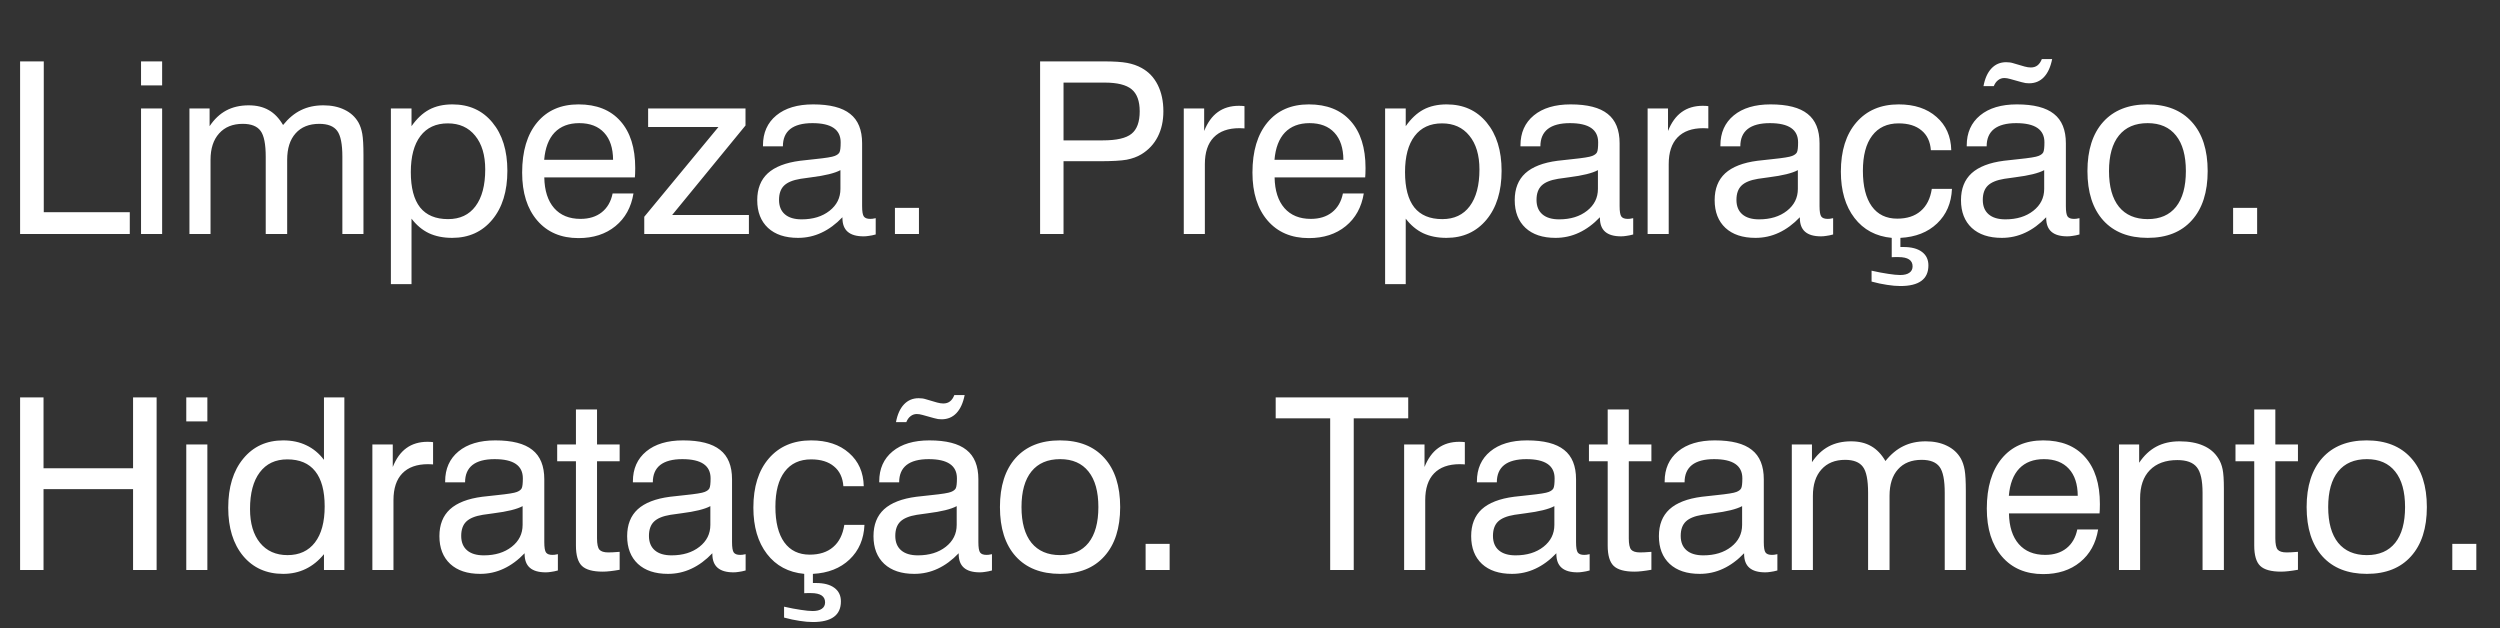 <svg xmlns="http://www.w3.org/2000/svg" width="625" height="157" viewBox="0 0 625 157" fill="none"><rect x="0" y="0" width="625" height="157" fill="#333333" stroke="none"/><path d="M5.024 58.5V15.346H10.942V53.051H32.446V58.5H5.024ZM35.259 21.352V15.346H40.533V21.352H35.259ZM35.259 58.5V27.123H40.533V58.5H35.259ZM85.592 58.5V39.193C85.592 36.029 85.163 33.871 84.303 32.719C83.444 31.547 81.95 30.961 79.821 30.961C77.282 30.961 75.309 31.752 73.903 33.334C72.497 34.897 71.793 37.103 71.793 39.955V58.5H66.432V39.193C66.432 36.029 66.002 33.871 65.143 32.719C64.284 31.547 62.799 30.961 60.69 30.961C58.17 30.961 56.198 31.762 54.772 33.363C53.346 34.945 52.633 37.143 52.633 39.955V58.5H47.36V27.123H52.399V31.547C53.571 29.789 54.958 28.48 56.559 27.621C58.161 26.762 60.036 26.332 62.184 26.332C64.137 26.332 65.807 26.732 67.194 27.533C68.581 28.314 69.772 29.555 70.768 31.254C72.135 29.555 73.629 28.314 75.251 27.533C76.872 26.732 78.737 26.332 80.846 26.332C82.877 26.332 84.645 26.703 86.149 27.445C87.653 28.168 88.805 29.223 89.606 30.609C90.055 31.41 90.377 32.367 90.573 33.48C90.768 34.594 90.866 36.352 90.866 38.754V39.662V58.5H85.592ZM102.703 43.031C102.703 46.938 103.474 49.877 105.017 51.85C106.58 53.803 108.914 54.779 112.019 54.779C114.988 54.779 117.273 53.705 118.875 51.557C120.496 49.389 121.306 46.322 121.306 42.357C121.306 38.783 120.466 35.971 118.787 33.92C117.127 31.869 114.851 30.844 111.961 30.844C108.992 30.844 106.707 31.898 105.105 34.008C103.504 36.117 102.703 39.125 102.703 43.031ZM97.722 71.039V27.123H102.879V31.547C104.187 29.672 105.652 28.295 107.273 27.416C108.914 26.537 110.857 26.098 113.103 26.098C117.283 26.098 120.613 27.602 123.093 30.609C125.593 33.617 126.843 37.65 126.843 42.709C126.843 47.826 125.584 51.898 123.064 54.926C120.545 57.953 117.205 59.467 113.045 59.467C110.838 59.467 108.894 59.076 107.214 58.295C105.554 57.494 104.109 56.283 102.879 54.662V71.039H97.722ZM136.044 39.955H153.27C153.251 37.025 152.509 34.77 151.044 33.188C149.579 31.586 147.499 30.785 144.803 30.785C142.206 30.785 140.155 31.566 138.651 33.129C137.167 34.691 136.298 36.967 136.044 39.955ZM153.153 48.363H158.368C157.802 51.82 156.298 54.545 153.856 56.537C151.415 58.529 148.339 59.525 144.628 59.525C140.272 59.525 136.835 58.06 134.315 55.131C131.796 52.201 130.536 48.207 130.536 43.148C130.536 37.797 131.786 33.617 134.286 30.609C136.786 27.602 140.233 26.098 144.628 26.098C149.139 26.098 152.626 27.484 155.087 30.258C157.567 33.031 158.807 36.947 158.807 42.006C158.807 42.65 158.798 43.129 158.778 43.441C158.778 43.754 158.759 44.057 158.719 44.35H136.073C136.132 47.65 136.952 50.209 138.534 52.025C140.116 53.822 142.313 54.721 145.126 54.721C147.274 54.721 149.042 54.174 150.428 53.08C151.835 51.967 152.743 50.395 153.153 48.363ZM186.377 27.123V31.371L168.037 53.754H187.226V58.5H161.064V54.193L179.609 31.752H162.031V27.123H186.377ZM210.606 54.31C208.966 56.029 207.218 57.318 205.362 58.178C203.526 59.037 201.573 59.467 199.503 59.467C196.3 59.467 193.8 58.637 192.003 56.977C190.206 55.297 189.308 52.982 189.308 50.033C189.308 47.182 190.187 44.945 191.944 43.324C193.722 41.703 196.417 40.658 200.03 40.19C200.948 40.092 202.188 39.955 203.751 39.779C206.427 39.506 208.067 39.242 208.673 38.988C209.278 38.754 209.679 38.451 209.874 38.08C210.069 37.69 210.167 36.859 210.167 35.59C210.167 33.988 209.581 32.787 208.409 31.986C207.237 31.186 205.47 30.785 203.106 30.785C200.665 30.785 198.819 31.273 197.569 32.25C196.339 33.227 195.724 34.672 195.724 36.586H190.743V36.352C190.743 33.188 191.856 30.688 194.083 28.852C196.31 27.016 199.376 26.098 203.282 26.098C207.481 26.098 210.567 26.889 212.54 28.471C214.532 30.033 215.528 32.484 215.528 35.824V51.527C215.528 52.875 215.675 53.744 215.968 54.135C216.261 54.525 216.788 54.721 217.55 54.721C217.706 54.721 217.892 54.711 218.106 54.691C218.341 54.652 218.614 54.603 218.927 54.545V58.617C218.282 58.793 217.716 58.91 217.228 58.969C216.759 59.047 216.31 59.086 215.88 59.086C214.122 59.086 212.804 58.705 211.925 57.943C211.046 57.182 210.606 56.029 210.606 54.486V54.31ZM210.108 42.533C208.702 43.295 206.29 43.891 202.872 44.32C201.661 44.477 200.753 44.603 200.147 44.701C198.233 45.014 196.856 45.58 196.017 46.4C195.177 47.221 194.757 48.412 194.757 49.975C194.757 51.537 195.245 52.738 196.222 53.578C197.198 54.418 198.595 54.838 200.411 54.838C203.243 54.838 205.567 54.125 207.384 52.699C209.2 51.273 210.108 49.447 210.108 47.221V42.533ZM223.733 58.5V51.967H229.738V58.5H223.733Z" fill="white"></path><path d="M265.883 35.092H275.727C279.145 35.092 281.528 34.545 282.875 33.451C284.242 32.357 284.926 30.482 284.926 27.826C284.926 25.268 284.252 23.432 282.905 22.318C281.557 21.205 279.311 20.648 276.166 20.648H265.883V35.092ZM260.024 58.5V15.346H275.903C278.481 15.346 280.444 15.473 281.791 15.727C283.139 15.98 284.34 16.4 285.395 16.986C287.153 17.943 288.5 19.359 289.438 21.234C290.375 23.109 290.844 25.307 290.844 27.826C290.844 30.229 290.375 32.348 289.438 34.184C288.5 36.02 287.133 37.484 285.336 38.578C284.301 39.203 283.08 39.652 281.674 39.926C280.287 40.18 277.992 40.307 274.789 40.307H265.883V58.5H260.024ZM295.943 58.5V27.123H301.04V32.748C301.88 30.639 303.013 29.066 304.439 28.031C305.884 26.977 307.652 26.449 309.742 26.449C310.132 26.449 310.415 26.459 310.591 26.479C310.767 26.479 310.943 26.498 311.119 26.537V32.103C310.982 32.084 310.826 32.074 310.65 32.074C310.474 32.055 310.21 32.045 309.859 32.045C307.046 32.045 304.898 32.816 303.413 34.359C301.949 35.883 301.216 38.109 301.216 41.039V58.5H295.943ZM318.62 39.955H335.846C335.827 37.025 335.084 34.77 333.62 33.188C332.155 31.586 330.075 30.785 327.379 30.785C324.782 30.785 322.731 31.566 321.227 33.129C319.743 34.691 318.874 36.967 318.62 39.955ZM335.729 48.363H340.944C340.377 51.82 338.874 54.545 336.432 56.537C333.991 58.529 330.915 59.525 327.204 59.525C322.848 59.525 319.411 58.06 316.891 55.131C314.372 52.201 313.112 48.207 313.112 43.148C313.112 37.797 314.362 33.617 316.862 30.609C319.362 27.602 322.809 26.098 327.204 26.098C331.715 26.098 335.202 27.484 337.663 30.258C340.143 33.031 341.383 36.947 341.383 42.006C341.383 42.65 341.374 43.129 341.354 43.441C341.354 43.754 341.334 44.057 341.295 44.35H318.649C318.708 47.65 319.528 50.209 321.11 52.025C322.692 53.822 324.889 54.721 327.702 54.721C329.85 54.721 331.618 54.174 333.004 53.08C334.411 51.967 335.319 50.395 335.729 48.363ZM351.257 43.031C351.257 46.938 352.029 49.877 353.572 51.85C355.134 53.803 357.468 54.779 360.574 54.779C363.543 54.779 365.828 53.705 367.429 51.557C369.05 49.389 369.861 46.322 369.861 42.357C369.861 38.783 369.021 35.971 367.341 33.92C365.681 31.869 363.406 30.844 360.515 30.844C357.547 30.844 355.261 31.898 353.66 34.008C352.058 36.117 351.257 39.125 351.257 43.031ZM346.277 71.039V27.123H351.433V31.547C352.742 29.672 354.207 28.295 355.828 27.416C357.468 26.537 359.412 26.098 361.658 26.098C365.838 26.098 369.168 27.602 371.648 30.609C374.148 33.617 375.398 37.65 375.398 42.709C375.398 47.826 374.138 51.898 371.619 54.926C369.099 57.953 365.759 59.467 361.599 59.467C359.392 59.467 357.449 59.076 355.769 58.295C354.109 57.494 352.664 56.283 351.433 54.662V71.039H346.277ZM399.979 54.31C398.339 56.029 396.591 57.318 394.735 58.178C392.899 59.037 390.946 59.467 388.876 59.467C385.673 59.467 383.173 58.637 381.376 56.977C379.579 55.297 378.68 52.982 378.68 50.033C378.68 47.182 379.559 44.945 381.317 43.324C383.094 41.703 385.79 40.658 389.403 40.19C390.321 40.092 391.561 39.955 393.124 39.779C395.8 39.506 397.44 39.242 398.046 38.988C398.651 38.754 399.052 38.451 399.247 38.08C399.442 37.69 399.54 36.859 399.54 35.59C399.54 33.988 398.954 32.787 397.782 31.986C396.61 31.186 394.843 30.785 392.479 30.785C390.038 30.785 388.192 31.273 386.942 32.25C385.712 33.227 385.096 34.672 385.096 36.586H380.116V36.352C380.116 33.188 381.229 30.688 383.456 28.852C385.682 27.016 388.749 26.098 392.655 26.098C396.854 26.098 399.94 26.889 401.913 28.471C403.905 30.033 404.901 32.484 404.901 35.824V51.527C404.901 52.875 405.048 53.744 405.341 54.135C405.634 54.525 406.161 54.721 406.923 54.721C407.079 54.721 407.264 54.711 407.479 54.691C407.714 54.652 407.987 54.603 408.3 54.545V58.617C407.655 58.793 407.089 58.91 406.6 58.969C406.132 59.047 405.682 59.086 405.253 59.086C403.495 59.086 402.177 58.705 401.298 57.943C400.419 57.182 399.979 56.029 399.979 54.486V54.31ZM399.481 42.533C398.075 43.295 395.663 43.891 392.245 44.32C391.034 44.477 390.126 44.603 389.52 44.701C387.606 45.014 386.229 45.58 385.389 46.4C384.55 47.221 384.13 48.412 384.13 49.975C384.13 51.537 384.618 52.738 385.594 53.578C386.571 54.418 387.968 54.838 389.784 54.838C392.616 54.838 394.94 54.125 396.757 52.699C398.573 51.273 399.481 49.447 399.481 47.221V42.533ZM411.904 58.5V27.123H417.002V32.748C417.842 30.639 418.975 29.066 420.4 28.031C421.846 26.977 423.613 26.449 425.703 26.449C426.094 26.449 426.377 26.459 426.553 26.479C426.728 26.479 426.904 26.498 427.08 26.537V32.103C426.943 32.084 426.787 32.074 426.611 32.074C426.435 32.055 426.172 32.045 425.82 32.045C423.008 32.045 420.859 32.816 419.375 34.359C417.91 35.883 417.178 38.109 417.178 41.039V58.5H411.904ZM449.962 54.31C448.321 56.029 446.573 57.318 444.718 58.178C442.882 59.037 440.929 59.467 438.858 59.467C435.655 59.467 433.155 58.637 431.358 56.977C429.562 55.297 428.663 52.982 428.663 50.033C428.663 47.182 429.542 44.945 431.3 43.324C433.077 41.703 435.772 40.658 439.386 40.19C440.304 40.092 441.544 39.955 443.106 39.779C445.782 39.506 447.423 39.242 448.028 38.988C448.634 38.754 449.034 38.451 449.23 38.08C449.425 37.69 449.522 36.859 449.522 35.59C449.522 33.988 448.937 32.787 447.765 31.986C446.593 31.186 444.825 30.785 442.462 30.785C440.021 30.785 438.175 31.273 436.925 32.25C435.694 33.227 435.079 34.672 435.079 36.586H430.099V36.352C430.099 33.188 431.212 30.688 433.438 28.852C435.665 27.016 438.731 26.098 442.638 26.098C446.837 26.098 449.923 26.889 451.896 28.471C453.888 30.033 454.884 32.484 454.884 35.824V51.527C454.884 52.875 455.03 53.744 455.323 54.135C455.616 54.525 456.144 54.721 456.905 54.721C457.062 54.721 457.247 54.711 457.462 54.691C457.696 54.652 457.97 54.603 458.282 54.545V58.617C457.638 58.793 457.071 58.91 456.583 58.969C456.114 59.047 455.665 59.086 455.235 59.086C453.478 59.086 452.159 58.705 451.28 57.943C450.401 57.182 449.962 56.029 449.962 54.486V54.31ZM449.464 42.533C448.058 43.295 445.646 43.891 442.228 44.32C441.017 44.477 440.108 44.603 439.503 44.701C437.589 45.014 436.212 45.58 435.372 46.4C434.532 47.221 434.112 48.412 434.112 49.975C434.112 51.537 434.601 52.738 435.577 53.578C436.554 54.418 437.95 54.838 439.767 54.838C442.599 54.838 444.923 54.125 446.739 52.699C448.556 51.273 449.464 49.447 449.464 47.221V42.533ZM482.717 37.553C482.561 35.404 481.779 33.754 480.373 32.602C478.986 31.43 477.082 30.844 474.66 30.844C471.789 30.844 469.582 31.869 468.039 33.92C466.496 35.951 465.725 38.881 465.725 42.709C465.725 46.557 466.467 49.516 467.951 51.586C469.436 53.637 471.555 54.662 474.309 54.662C476.75 54.662 478.703 54.027 480.168 52.758C481.652 51.488 482.58 49.643 482.951 47.221H487.99C487.834 50.775 486.594 53.656 484.27 55.863C481.945 58.07 478.889 59.272 475.1 59.467V61.752H475.861C477.854 61.752 479.387 62.152 480.461 62.953C481.555 63.754 482.102 64.887 482.102 66.352C482.102 68.07 481.516 69.359 480.344 70.219C479.172 71.078 477.424 71.508 475.1 71.508C474.104 71.508 472.99 71.41 471.76 71.215C470.549 71.039 469.26 70.766 467.893 70.394V67.67C469.436 68.022 470.822 68.285 472.053 68.461C473.303 68.656 474.299 68.754 475.041 68.754C476.037 68.754 476.799 68.568 477.326 68.197C477.873 67.826 478.147 67.289 478.147 66.586C478.147 65.824 477.854 65.248 477.268 64.857C476.682 64.467 475.793 64.272 474.602 64.272C474.27 64.272 473.967 64.272 473.693 64.272C473.44 64.291 473.186 64.301 472.932 64.301V59.467C468.986 59.096 465.881 57.435 463.615 54.486C461.35 51.537 460.217 47.68 460.217 42.914C460.217 37.699 461.506 33.598 464.084 30.609C466.682 27.602 470.207 26.098 474.66 26.098C478.606 26.098 481.76 27.143 484.123 29.232C486.506 31.303 487.736 34.076 487.815 37.553H482.717ZM511.546 54.31C509.906 56.029 508.157 57.318 506.302 58.178C504.466 59.037 502.513 59.467 500.443 59.467C497.24 59.467 494.74 58.637 492.943 56.977C491.146 55.297 490.247 52.982 490.247 50.033C490.247 47.182 491.126 44.945 492.884 43.324C494.661 41.703 497.357 40.658 500.97 40.19C501.888 40.092 503.128 39.955 504.691 39.779C507.366 39.506 509.007 39.242 509.613 38.988C510.218 38.754 510.618 38.451 510.814 38.08C511.009 37.69 511.107 36.859 511.107 35.59C511.107 33.988 510.521 32.787 509.349 31.986C508.177 31.186 506.409 30.785 504.046 30.785C501.605 30.785 499.759 31.273 498.509 32.25C497.279 33.227 496.663 34.672 496.663 36.586H491.683V36.352C491.683 33.188 492.796 30.688 495.023 28.852C497.249 27.016 500.316 26.098 504.222 26.098C508.421 26.098 511.507 26.889 513.48 28.471C515.472 30.033 516.468 32.484 516.468 35.824V51.527C516.468 52.875 516.615 53.744 516.907 54.135C517.2 54.525 517.728 54.721 518.49 54.721C518.646 54.721 518.831 54.711 519.046 54.691C519.281 54.652 519.554 54.603 519.866 54.545V58.617C519.222 58.793 518.656 58.91 518.167 58.969C517.699 59.047 517.249 59.086 516.82 59.086C515.062 59.086 513.743 58.705 512.865 57.943C511.986 57.182 511.546 56.029 511.546 54.486V54.31ZM511.048 42.533C509.642 43.295 507.23 43.891 503.812 44.32C502.601 44.477 501.693 44.603 501.087 44.701C499.173 45.014 497.796 45.58 496.956 46.4C496.116 47.221 495.697 48.412 495.697 49.975C495.697 51.537 496.185 52.738 497.161 53.578C498.138 54.418 499.534 54.838 501.351 54.838C504.183 54.838 506.507 54.125 508.324 52.699C510.14 51.273 511.048 49.447 511.048 47.221V42.533ZM513.04 14.76C512.65 16.732 511.966 18.236 510.99 19.271C510.013 20.307 508.773 20.824 507.269 20.824C507.015 20.824 506.722 20.805 506.39 20.766C506.077 20.707 505.736 20.629 505.365 20.531L502.523 19.74C502.269 19.662 502.015 19.604 501.761 19.564C501.527 19.525 501.302 19.506 501.087 19.506C500.501 19.506 499.984 19.682 499.534 20.033C499.085 20.365 498.724 20.863 498.45 21.527H495.872C496.224 19.613 496.888 18.139 497.865 17.104C498.841 16.068 500.062 15.551 501.527 15.551C501.859 15.551 502.171 15.57 502.464 15.609C502.757 15.648 503.021 15.707 503.255 15.785L506.156 16.635C506.449 16.713 506.722 16.771 506.976 16.811C507.23 16.85 507.474 16.869 507.708 16.869C508.372 16.869 508.929 16.693 509.378 16.342C509.827 15.99 510.189 15.463 510.462 14.76H513.04ZM527.25 42.768C527.25 46.654 528.08 49.633 529.741 51.703C531.42 53.754 533.813 54.779 536.918 54.779C540.004 54.779 542.368 53.754 544.008 51.703C545.649 49.633 546.469 46.654 546.469 42.768C546.469 38.9 545.649 35.941 544.008 33.891C542.368 31.82 540.004 30.785 536.918 30.785C533.793 30.785 531.401 31.811 529.741 33.861C528.08 35.912 527.25 38.881 527.25 42.768ZM521.86 42.768C521.86 37.514 523.168 33.422 525.786 30.492C528.422 27.562 532.114 26.098 536.86 26.098C541.625 26.098 545.327 27.562 547.963 30.492C550.6 33.402 551.918 37.494 551.918 42.768C551.918 48.041 550.6 52.143 547.963 55.072C545.346 58.002 541.664 59.467 536.918 59.467C532.153 59.467 528.452 58.012 525.815 55.102C523.178 52.172 521.86 48.06 521.86 42.768ZM558.277 58.5V51.967H564.283V58.5H558.277Z" fill="white"></path><path d="M5.024 142.5V99.346H10.883V117.07H33.266V99.346H39.154V142.5H33.266V122.285H10.883V142.5H5.024ZM46.568 105.352V99.346H51.841V105.352H46.568ZM46.568 142.5V111.123H51.841V142.5H46.568ZM81.168 126.592C81.168 122.705 80.377 119.775 78.795 117.803C77.233 115.83 74.909 114.844 71.823 114.844C68.854 114.844 66.559 115.928 64.938 118.096C63.317 120.244 62.506 123.301 62.506 127.266C62.506 130.84 63.336 133.652 64.997 135.703C66.676 137.754 68.971 138.779 71.881 138.779C74.831 138.779 77.116 137.725 78.737 135.615C80.358 133.506 81.168 130.498 81.168 126.592ZM86.09 99.346V142.5H80.993V138.545C79.645 140.186 78.122 141.416 76.422 142.236C74.723 143.057 72.848 143.467 70.797 143.467C66.618 143.467 63.278 141.973 60.778 138.984C58.297 135.977 57.057 131.953 57.057 126.914C57.057 121.777 58.307 117.695 60.807 114.668C63.307 111.621 66.637 110.098 70.797 110.098C72.985 110.098 74.918 110.508 76.598 111.328C78.297 112.129 79.762 113.34 80.993 114.961V99.346H86.09ZM93.093 142.5V111.123H98.191V116.748C99.031 114.639 100.164 113.066 101.589 112.031C103.035 110.977 104.802 110.449 106.892 110.449C107.283 110.449 107.566 110.459 107.742 110.479C107.918 110.479 108.093 110.498 108.269 110.537V116.104C108.132 116.084 107.976 116.074 107.8 116.074C107.625 116.055 107.361 116.045 107.009 116.045C104.197 116.045 102.048 116.816 100.564 118.359C99.099 119.883 98.367 122.109 98.367 125.039V142.5H93.093ZM131.151 138.311C129.511 140.029 127.762 141.318 125.907 142.178C124.071 143.037 122.118 143.467 120.048 143.467C116.844 143.467 114.344 142.637 112.548 140.977C110.751 139.297 109.852 136.982 109.852 134.033C109.852 131.182 110.731 128.945 112.489 127.324C114.266 125.703 116.962 124.658 120.575 124.189C121.493 124.092 122.733 123.955 124.296 123.779C126.971 123.506 128.612 123.242 129.218 122.988C129.823 122.754 130.223 122.451 130.419 122.08C130.614 121.689 130.712 120.859 130.712 119.59C130.712 117.988 130.126 116.787 128.954 115.986C127.782 115.186 126.014 114.785 123.651 114.785C121.21 114.785 119.364 115.273 118.114 116.25C116.884 117.227 116.268 118.672 116.268 120.586H111.288V120.352C111.288 117.188 112.401 114.688 114.628 112.852C116.854 111.016 119.921 110.098 123.827 110.098C128.026 110.098 131.112 110.889 133.085 112.471C135.077 114.033 136.073 116.484 136.073 119.824V135.527C136.073 136.875 136.219 137.744 136.512 138.135C136.805 138.525 137.333 138.721 138.094 138.721C138.251 138.721 138.436 138.711 138.651 138.691C138.886 138.652 139.159 138.604 139.471 138.545V142.617C138.827 142.793 138.261 142.91 137.772 142.969C137.303 143.047 136.854 143.086 136.425 143.086C134.667 143.086 133.348 142.705 132.469 141.943C131.591 141.182 131.151 140.029 131.151 138.486V138.311ZM130.653 126.533C129.247 127.295 126.835 127.891 123.417 128.32C122.206 128.477 121.298 128.604 120.692 128.701C118.778 129.014 117.401 129.58 116.561 130.4C115.721 131.221 115.302 132.412 115.302 133.975C115.302 135.537 115.79 136.738 116.766 137.578C117.743 138.418 119.139 138.838 120.956 138.838C123.788 138.838 126.112 138.125 127.928 136.699C129.745 135.273 130.653 133.447 130.653 131.221V126.533ZM149.258 134.59C149.258 135.996 149.453 136.934 149.844 137.402C150.254 137.871 150.996 138.105 152.07 138.105C152.383 138.105 152.754 138.096 153.183 138.076C153.633 138.057 154.209 138.018 154.912 137.959V142.441C154.033 142.598 153.242 142.715 152.539 142.793C151.855 142.871 151.24 142.91 150.693 142.91C148.213 142.91 146.475 142.432 145.478 141.475C144.482 140.518 143.984 138.818 143.984 136.377V115.312H139.297V111.123H143.984V102.363H149.258V111.123H154.912V115.312H149.258V134.59ZM178.087 138.311C176.446 140.029 174.698 141.318 172.843 142.178C171.007 143.037 169.054 143.467 166.983 143.467C163.78 143.467 161.28 142.637 159.483 140.977C157.687 139.297 156.788 136.982 156.788 134.033C156.788 131.182 157.667 128.945 159.425 127.324C161.202 125.703 163.897 124.658 167.511 124.189C168.429 124.092 169.669 123.955 171.231 123.779C173.907 123.506 175.548 123.242 176.153 122.988C176.759 122.754 177.159 122.451 177.355 122.08C177.55 121.689 177.647 120.859 177.647 119.59C177.647 117.988 177.062 116.787 175.89 115.986C174.718 115.186 172.95 114.785 170.587 114.785C168.146 114.785 166.3 115.273 165.05 116.25C163.819 117.227 163.204 118.672 163.204 120.586H158.224V120.352C158.224 117.188 159.337 114.688 161.563 112.852C163.79 111.016 166.856 110.098 170.763 110.098C174.962 110.098 178.048 110.889 180.021 112.471C182.013 114.033 183.009 116.484 183.009 119.824V135.527C183.009 136.875 183.155 137.744 183.448 138.135C183.741 138.525 184.269 138.721 185.03 138.721C185.187 138.721 185.372 138.711 185.587 138.691C185.821 138.652 186.095 138.604 186.407 138.545V142.617C185.763 142.793 185.196 142.91 184.708 142.969C184.239 143.047 183.79 143.086 183.36 143.086C181.603 143.086 180.284 142.705 179.405 141.943C178.526 141.182 178.087 140.029 178.087 138.486V138.311ZM177.589 126.533C176.183 127.295 173.771 127.891 170.353 128.32C169.142 128.477 168.233 128.604 167.628 128.701C165.714 129.014 164.337 129.58 163.497 130.4C162.657 131.221 162.237 132.412 162.237 133.975C162.237 135.537 162.726 136.738 163.702 137.578C164.679 138.418 166.075 138.838 167.892 138.838C170.724 138.838 173.048 138.125 174.864 136.699C176.681 135.273 177.589 133.447 177.589 131.221V126.533ZM210.842 121.553C210.686 119.404 209.904 117.754 208.498 116.602C207.111 115.43 205.207 114.844 202.785 114.844C199.914 114.844 197.707 115.869 196.164 117.92C194.621 119.951 193.85 122.881 193.85 126.709C193.85 130.557 194.592 133.516 196.076 135.586C197.561 137.637 199.68 138.662 202.434 138.662C204.875 138.662 206.828 138.027 208.293 136.758C209.777 135.488 210.705 133.643 211.076 131.221H216.115C215.959 134.775 214.719 137.656 212.395 139.863C210.07 142.07 207.014 143.271 203.225 143.467V145.752H203.986C205.979 145.752 207.512 146.152 208.586 146.953C209.68 147.754 210.227 148.887 210.227 150.352C210.227 152.07 209.641 153.359 208.469 154.219C207.297 155.078 205.549 155.508 203.225 155.508C202.229 155.508 201.115 155.41 199.885 155.215C198.674 155.039 197.385 154.766 196.018 154.395V151.67C197.561 152.021 198.947 152.285 200.178 152.461C201.428 152.656 202.424 152.754 203.166 152.754C204.162 152.754 204.924 152.568 205.451 152.197C205.998 151.826 206.272 151.289 206.272 150.586C206.272 149.824 205.979 149.248 205.393 148.857C204.807 148.467 203.918 148.271 202.727 148.271C202.395 148.271 202.092 148.271 201.818 148.271C201.565 148.291 201.311 148.301 201.057 148.301V143.467C197.111 143.096 194.006 141.436 191.74 138.486C189.475 135.537 188.342 131.68 188.342 126.914C188.342 121.699 189.631 117.598 192.209 114.609C194.807 111.602 198.332 110.098 202.785 110.098C206.731 110.098 209.885 111.143 212.248 113.232C214.631 115.303 215.861 118.076 215.94 121.553H210.842ZM239.671 138.311C238.031 140.029 236.282 141.318 234.427 142.178C232.591 143.037 230.638 143.467 228.568 143.467C225.365 143.467 222.865 142.637 221.068 140.977C219.271 139.297 218.372 136.982 218.372 134.033C218.372 131.182 219.251 128.945 221.009 127.324C222.786 125.703 225.482 124.658 229.095 124.189C230.013 124.092 231.253 123.955 232.816 123.779C235.491 123.506 237.132 123.242 237.738 122.988C238.343 122.754 238.743 122.451 238.939 122.08C239.134 121.689 239.232 120.859 239.232 119.59C239.232 117.988 238.646 116.787 237.474 115.986C236.302 115.186 234.534 114.785 232.171 114.785C229.73 114.785 227.884 115.273 226.634 116.25C225.404 117.227 224.788 118.672 224.788 120.586H219.808V120.352C219.808 117.188 220.921 114.688 223.148 112.852C225.374 111.016 228.441 110.098 232.347 110.098C236.546 110.098 239.632 110.889 241.605 112.471C243.597 114.033 244.593 116.484 244.593 119.824V135.527C244.593 136.875 244.74 137.744 245.032 138.135C245.325 138.525 245.853 138.721 246.615 138.721C246.771 138.721 246.956 138.711 247.171 138.691C247.406 138.652 247.679 138.604 247.991 138.545V142.617C247.347 142.793 246.781 142.91 246.292 142.969C245.824 143.047 245.374 143.086 244.945 143.086C243.187 143.086 241.868 142.705 240.99 141.943C240.111 141.182 239.671 140.029 239.671 138.486V138.311ZM239.173 126.533C237.767 127.295 235.355 127.891 231.937 128.32C230.726 128.477 229.818 128.604 229.212 128.701C227.298 129.014 225.921 129.58 225.081 130.4C224.241 131.221 223.822 132.412 223.822 133.975C223.822 135.537 224.31 136.738 225.286 137.578C226.263 138.418 227.659 138.838 229.476 138.838C232.308 138.838 234.632 138.125 236.449 136.699C238.265 135.273 239.173 133.447 239.173 131.221V126.533ZM241.165 98.76C240.775 100.732 240.091 102.236 239.115 103.271C238.138 104.307 236.898 104.824 235.394 104.824C235.14 104.824 234.847 104.805 234.515 104.766C234.202 104.707 233.861 104.629 233.49 104.531L230.648 103.74C230.394 103.662 230.14 103.604 229.886 103.564C229.652 103.525 229.427 103.506 229.212 103.506C228.626 103.506 228.109 103.682 227.659 104.033C227.21 104.365 226.849 104.863 226.575 105.527H223.997C224.349 103.613 225.013 102.139 225.99 101.104C226.966 100.068 228.187 99.551 229.652 99.551C229.984 99.551 230.296 99.57 230.589 99.609C230.882 99.648 231.146 99.707 231.38 99.785L234.281 100.635C234.574 100.713 234.847 100.771 235.101 100.811C235.355 100.85 235.599 100.869 235.833 100.869C236.497 100.869 237.054 100.693 237.503 100.342C237.952 99.99 238.314 99.463 238.587 98.76H241.165ZM255.375 126.768C255.375 130.654 256.205 133.633 257.866 135.703C259.545 137.754 261.938 138.779 265.043 138.779C268.129 138.779 270.493 137.754 272.133 135.703C273.774 133.633 274.594 130.654 274.594 126.768C274.594 122.9 273.774 119.941 272.133 117.891C270.493 115.82 268.129 114.785 265.043 114.785C261.918 114.785 259.526 115.811 257.866 117.861C256.205 119.912 255.375 122.881 255.375 126.768ZM249.985 126.768C249.985 121.514 251.293 117.422 253.911 114.492C256.547 111.562 260.239 110.098 264.985 110.098C269.75 110.098 273.452 111.562 276.088 114.492C278.725 117.402 280.043 121.494 280.043 126.768C280.043 132.041 278.725 136.143 276.088 139.072C273.471 142.002 269.789 143.467 265.043 143.467C260.278 143.467 256.577 142.012 253.94 139.102C251.303 136.172 249.985 132.061 249.985 126.768ZM286.402 142.5V135.967H292.408V142.5H286.402Z" fill="white"></path><path d="M332.545 142.5V104.59H318.922V99.346H352.057V104.59H338.434V142.5H332.545ZM351.033 142.5V111.123H356.13V116.748C356.97 114.639 358.103 113.066 359.529 112.031C360.974 110.977 362.742 110.449 364.831 110.449C365.222 110.449 365.505 110.459 365.681 110.479C365.857 110.479 366.033 110.498 366.208 110.537V116.104C366.072 116.084 365.915 116.074 365.74 116.074C365.564 116.055 365.3 116.045 364.949 116.045C362.136 116.045 359.988 116.816 358.503 118.359C357.038 119.883 356.306 122.109 356.306 125.039V142.5H351.033ZM389.09 138.311C387.45 140.029 385.702 141.318 383.846 142.178C382.01 143.037 380.057 143.467 377.987 143.467C374.784 143.467 372.284 142.637 370.487 140.977C368.69 139.297 367.792 136.982 367.792 134.033C367.792 131.182 368.67 128.945 370.428 127.324C372.206 125.703 374.901 124.658 378.514 124.189C379.432 124.092 380.672 123.955 382.235 123.779C384.911 123.506 386.551 123.242 387.157 122.988C387.762 122.754 388.163 122.451 388.358 122.08C388.553 121.689 388.651 120.859 388.651 119.59C388.651 117.988 388.065 116.787 386.893 115.986C385.721 115.186 383.954 114.785 381.59 114.785C379.149 114.785 377.303 115.273 376.053 116.25C374.823 117.227 374.208 118.672 374.208 120.586H369.227V120.352C369.227 117.188 370.34 114.688 372.567 112.852C374.793 111.016 377.86 110.098 381.766 110.098C385.965 110.098 389.051 110.889 391.024 112.471C393.016 114.033 394.012 116.484 394.012 119.824V135.527C394.012 136.875 394.159 137.744 394.452 138.135C394.745 138.525 395.272 138.721 396.034 138.721C396.19 138.721 396.375 138.711 396.59 138.691C396.825 138.652 397.098 138.604 397.411 138.545V142.617C396.766 142.793 396.2 142.91 395.711 142.969C395.243 143.047 394.793 143.086 394.364 143.086C392.606 143.086 391.288 142.705 390.409 141.943C389.53 141.182 389.09 140.029 389.09 138.486V138.311ZM388.592 126.533C387.186 127.295 384.774 127.891 381.356 128.32C380.145 128.477 379.237 128.604 378.631 128.701C376.717 129.014 375.34 129.58 374.5 130.4C373.661 131.221 373.241 132.412 373.241 133.975C373.241 135.537 373.729 136.738 374.706 137.578C375.682 138.418 377.079 138.838 378.895 138.838C381.727 138.838 384.051 138.125 385.868 136.699C387.684 135.273 388.592 133.447 388.592 131.221V126.533ZM407.197 134.59C407.197 135.996 407.392 136.934 407.783 137.402C408.193 137.871 408.935 138.105 410.009 138.105C410.322 138.105 410.693 138.096 411.123 138.076C411.572 138.057 412.148 138.018 412.851 137.959V142.441C411.972 142.598 411.181 142.715 410.478 142.793C409.795 142.871 409.179 142.91 408.632 142.91C406.152 142.91 404.414 142.432 403.418 141.475C402.422 140.518 401.923 138.818 401.923 136.377V115.312H397.236V111.123H401.923V102.363H407.197V111.123H412.851V115.312H407.197V134.59ZM436.026 138.311C434.386 140.029 432.637 141.318 430.782 142.178C428.946 143.037 426.993 143.467 424.923 143.467C421.719 143.467 419.219 142.637 417.423 140.977C415.626 139.297 414.727 136.982 414.727 134.033C414.727 131.182 415.606 128.945 417.364 127.324C419.141 125.703 421.837 124.658 425.45 124.189C426.368 124.092 427.608 123.955 429.171 123.779C431.846 123.506 433.487 123.242 434.093 122.988C434.698 122.754 435.098 122.451 435.294 122.08C435.489 121.689 435.587 120.859 435.587 119.59C435.587 117.988 435.001 116.787 433.829 115.986C432.657 115.186 430.889 114.785 428.526 114.785C426.085 114.785 424.239 115.273 422.989 116.25C421.759 117.227 421.143 118.672 421.143 120.586H416.163V120.352C416.163 117.188 417.276 114.688 419.503 112.852C421.729 111.016 424.796 110.098 428.702 110.098C432.901 110.098 435.987 110.889 437.96 112.471C439.952 114.033 440.948 116.484 440.948 119.824V135.527C440.948 136.875 441.094 137.744 441.387 138.135C441.68 138.525 442.208 138.721 442.969 138.721C443.126 138.721 443.311 138.711 443.526 138.691C443.761 138.652 444.034 138.604 444.346 138.545V142.617C443.702 142.793 443.136 142.91 442.647 142.969C442.178 143.047 441.729 143.086 441.3 143.086C439.542 143.086 438.223 142.705 437.344 141.943C436.466 141.182 436.026 140.029 436.026 138.486V138.311ZM435.528 126.533C434.122 127.295 431.71 127.891 428.292 128.32C427.081 128.477 426.173 128.604 425.567 128.701C423.653 129.014 422.276 129.58 421.436 130.4C420.596 131.221 420.177 132.412 420.177 133.975C420.177 135.537 420.665 136.738 421.641 137.578C422.618 138.418 424.014 138.838 425.831 138.838C428.663 138.838 430.987 138.125 432.803 136.699C434.62 135.273 435.528 133.447 435.528 131.221V126.533ZM486.183 142.5V123.193C486.183 120.029 485.754 117.871 484.894 116.719C484.035 115.547 482.541 114.961 480.412 114.961C477.873 114.961 475.9 115.752 474.494 117.334C473.088 118.896 472.385 121.104 472.385 123.955V142.5H467.023V123.193C467.023 120.029 466.594 117.871 465.734 116.719C464.875 115.547 463.391 114.961 461.281 114.961C458.762 114.961 456.789 115.762 455.363 117.363C453.937 118.945 453.225 121.143 453.225 123.955V142.5H447.951V111.123H452.99V115.547C454.162 113.789 455.549 112.48 457.15 111.621C458.752 110.762 460.627 110.332 462.775 110.332C464.728 110.332 466.398 110.732 467.785 111.533C469.172 112.314 470.363 113.555 471.359 115.254C472.726 113.555 474.221 112.314 475.842 111.533C477.463 110.732 479.328 110.332 481.437 110.332C483.469 110.332 485.236 110.703 486.74 111.445C488.244 112.168 489.396 113.223 490.197 114.609C490.646 115.41 490.969 116.367 491.164 117.48C491.359 118.594 491.457 120.352 491.457 122.754V123.662V142.5H486.183ZM502.21 123.955H519.437C519.417 121.025 518.675 118.77 517.21 117.188C515.745 115.586 513.665 114.785 510.97 114.785C508.372 114.785 506.321 115.566 504.817 117.129C503.333 118.691 502.464 120.967 502.21 123.955ZM519.319 132.363H524.534C523.968 135.82 522.464 138.545 520.022 140.537C517.581 142.529 514.505 143.525 510.794 143.525C506.438 143.525 503.001 142.061 500.481 139.131C497.962 136.201 496.702 132.207 496.702 127.148C496.702 121.797 497.952 117.617 500.452 114.609C502.952 111.602 506.399 110.098 510.794 110.098C515.306 110.098 518.792 111.484 521.253 114.258C523.733 117.031 524.974 120.947 524.974 126.006C524.974 126.65 524.964 127.129 524.944 127.441C524.944 127.754 524.925 128.057 524.886 128.35H502.239C502.298 131.65 503.118 134.209 504.7 136.025C506.282 137.822 508.48 138.721 511.292 138.721C513.44 138.721 515.208 138.174 516.595 137.08C518.001 135.967 518.909 134.395 519.319 132.363ZM550.639 142.5V123.193C550.639 120.107 550.16 117.979 549.203 116.807C548.266 115.615 546.645 115.02 544.34 115.02C541.391 115.02 539.096 115.859 537.455 117.539C535.834 119.199 535.024 121.562 535.024 124.629V142.5H529.75V111.123H534.789V115.693C536 113.877 537.436 112.529 539.096 111.65C540.756 110.771 542.68 110.332 544.867 110.332C547.231 110.332 549.223 110.693 550.844 111.416C552.465 112.119 553.715 113.184 554.594 114.609C555.082 115.371 555.434 116.27 555.649 117.305C555.863 118.32 555.971 119.941 555.971 122.168V123.662V142.5H550.639ZM568.833 134.59C568.833 135.996 569.029 136.934 569.419 137.402C569.829 137.871 570.572 138.105 571.646 138.105C571.958 138.105 572.329 138.096 572.759 138.076C573.208 138.057 573.784 138.018 574.488 137.959V142.441C573.609 142.598 572.818 142.715 572.115 142.793C571.431 142.871 570.816 142.91 570.269 142.91C567.788 142.91 566.05 142.432 565.054 141.475C564.058 140.518 563.56 138.818 563.56 136.377V115.312H558.872V111.123H563.56V102.363H568.833V111.123H574.488V115.312H568.833V134.59ZM582.047 126.768C582.047 130.654 582.877 133.633 584.538 135.703C586.217 137.754 588.61 138.779 591.715 138.779C594.801 138.779 597.164 137.754 598.805 135.703C600.446 133.633 601.266 130.654 601.266 126.768C601.266 122.9 600.446 119.941 598.805 117.891C597.164 115.82 594.801 114.785 591.715 114.785C588.59 114.785 586.198 115.811 584.538 117.861C582.877 119.912 582.047 122.881 582.047 126.768ZM576.657 126.768C576.657 121.514 577.965 117.422 580.582 114.492C583.219 111.562 586.911 110.098 591.657 110.098C596.422 110.098 600.123 111.562 602.76 114.492C605.397 117.402 606.715 121.494 606.715 126.768C606.715 132.041 605.397 136.143 602.76 139.072C600.143 142.002 596.461 143.467 591.715 143.467C586.95 143.467 583.248 142.012 580.612 139.102C577.975 136.172 576.657 132.061 576.657 126.768ZM613.074 142.5V135.967H619.08V142.5H613.074Z" fill="white"></path></svg>